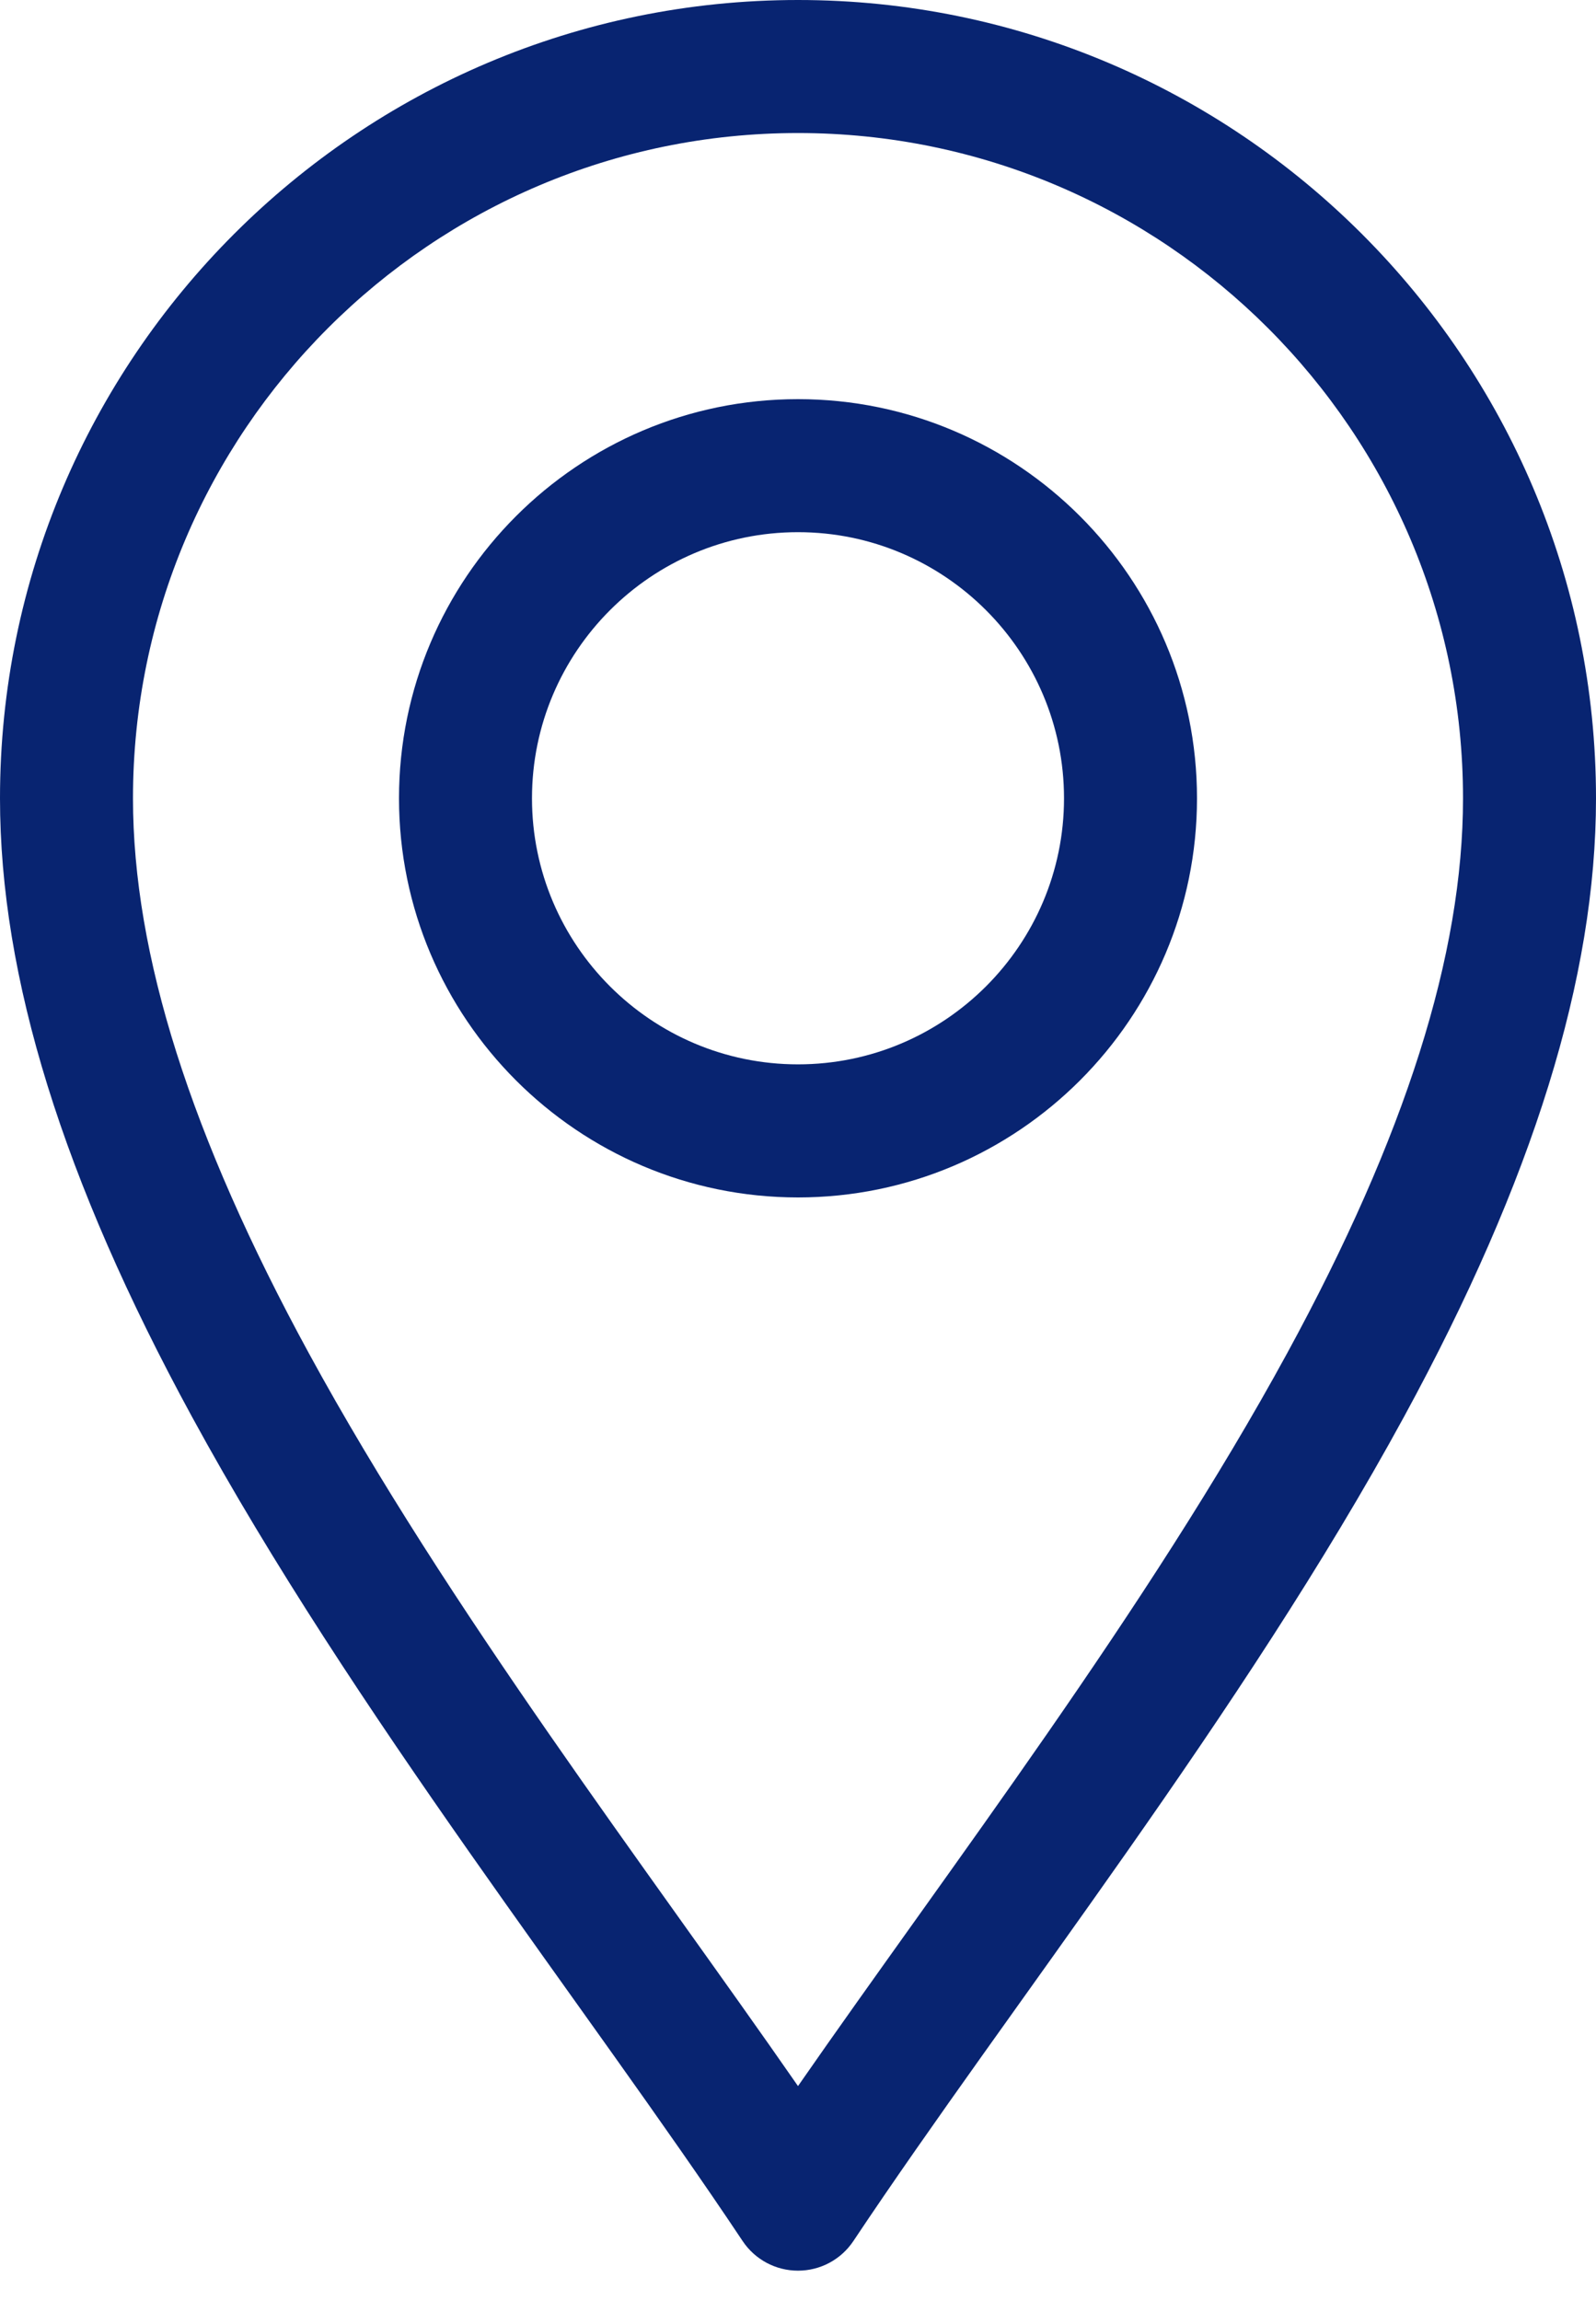 <svg width="34" height="49" viewBox="0 0 34 49" fill="none" xmlns="http://www.w3.org/2000/svg">
<path d="M15.821 47.725C16.084 48.119 16.526 48.355 17 48.355C17.474 48.355 17.916 48.119 18.179 47.725C21.531 42.696 26.47 36.485 29.911 30.169C32.662 25.118 34 20.811 34 17C34 7.626 26.374 0 17 0C7.626 0 0 7.626 0 17C0 20.811 1.338 25.118 4.089 30.169C7.528 36.48 12.476 42.706 15.821 47.725ZM17 2.833C24.811 2.833 31.167 9.188 31.167 17C31.167 20.325 29.942 24.189 27.423 28.813C24.457 34.258 20.224 39.781 17 44.424C13.777 39.781 9.544 34.258 6.577 28.813C4.058 24.189 2.833 20.325 2.833 17C2.833 9.188 9.188 2.833 17 2.833Z" fill="#082471"/>
<path d="M17 25.5C21.687 25.5 25.5 21.687 25.5 17C25.5 12.313 21.687 8.5 17 8.5C12.313 8.5 8.5 12.313 8.5 17C8.5 21.687 12.313 25.5 17 25.5ZM17 11.333C20.125 11.333 22.667 13.875 22.667 17C22.667 20.125 20.125 22.666 17 22.666C13.875 22.666 11.333 20.125 11.333 17C11.333 13.875 13.875 11.333 17 11.333Z" fill="#082471"/>
</svg>

